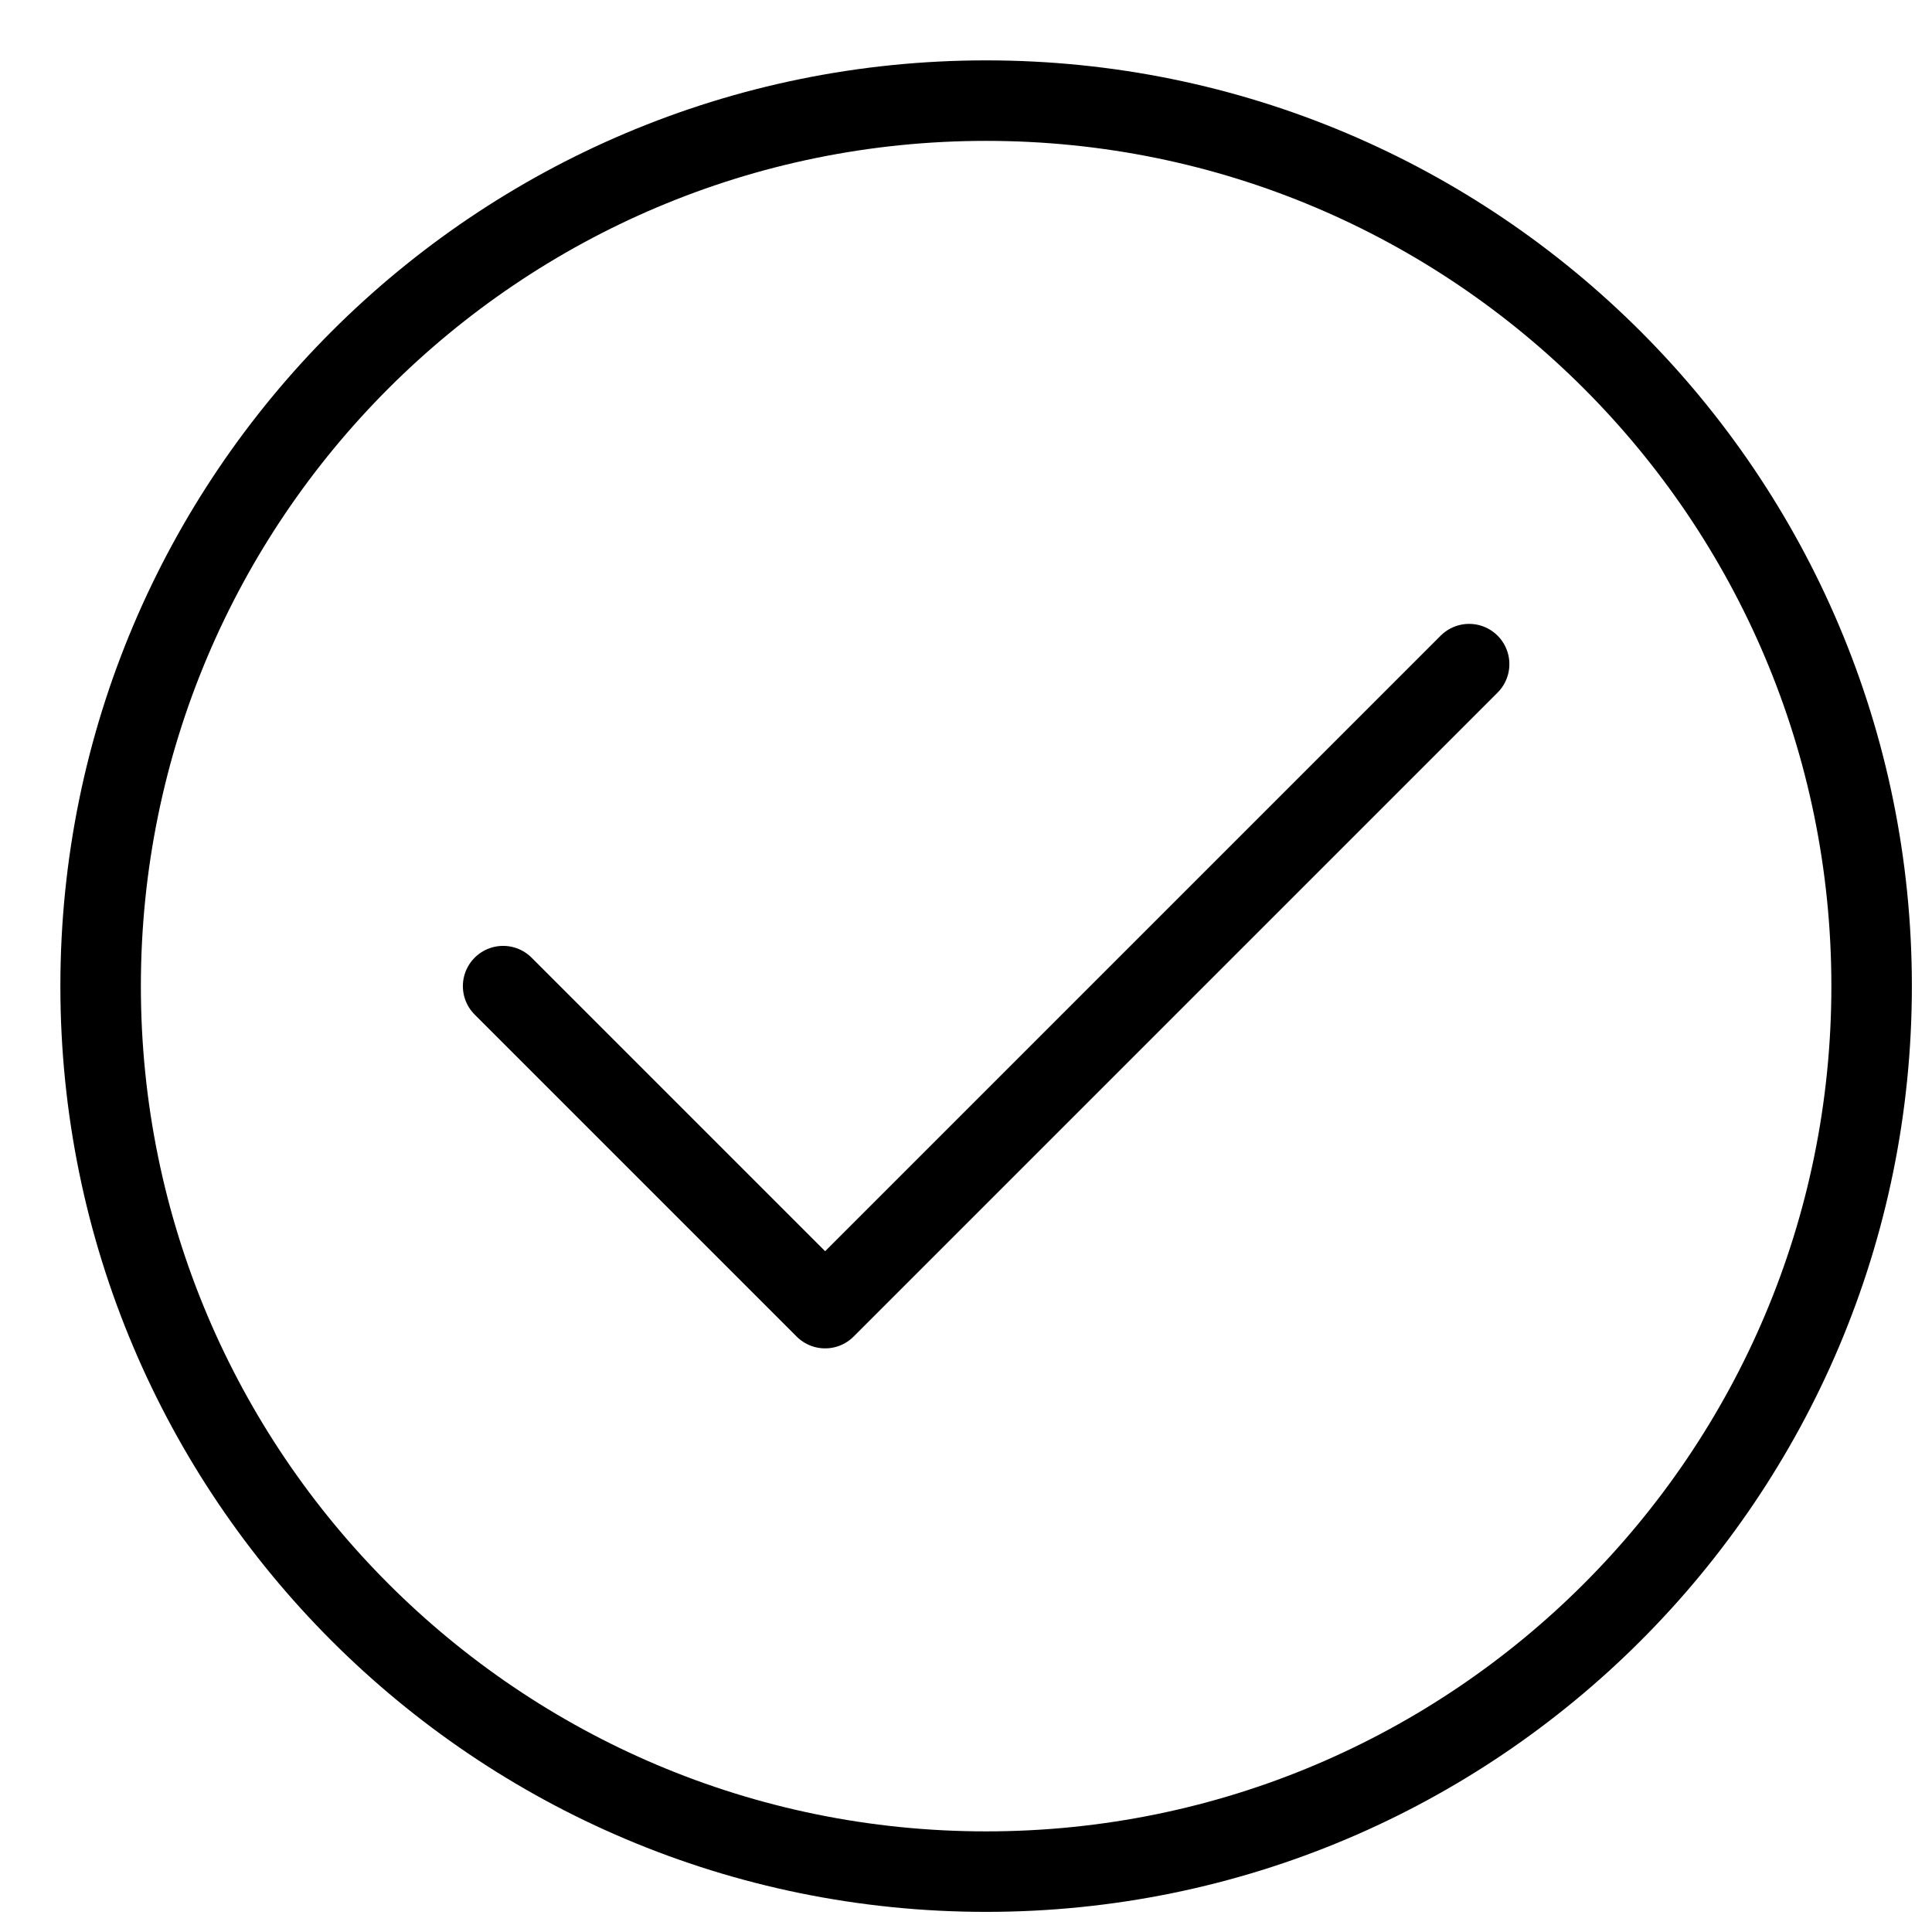 <svg width="48" height="48" viewBox="0 0 48 48" fill="none" xmlns="http://www.w3.org/2000/svg">
<path d="M12.5 24.5L20.5 32.5L36.5 16.5" stroke="currentColor" stroke-width="2" stroke-linecap="round" stroke-linejoin="round"/>
<path d="M24.5 46.5C36.65 46.5 46.5 36.65 46.5 24.5C46.5 12.35 36.65 2.5 24.5 2.5C12.35 2.5 2.5 12.35 2.5 24.5C2.5 36.65 12.35 46.5 24.5 46.5Z" stroke="currentColor" stroke-width="2" stroke-linecap="round" stroke-linejoin="round"/>
</svg>

